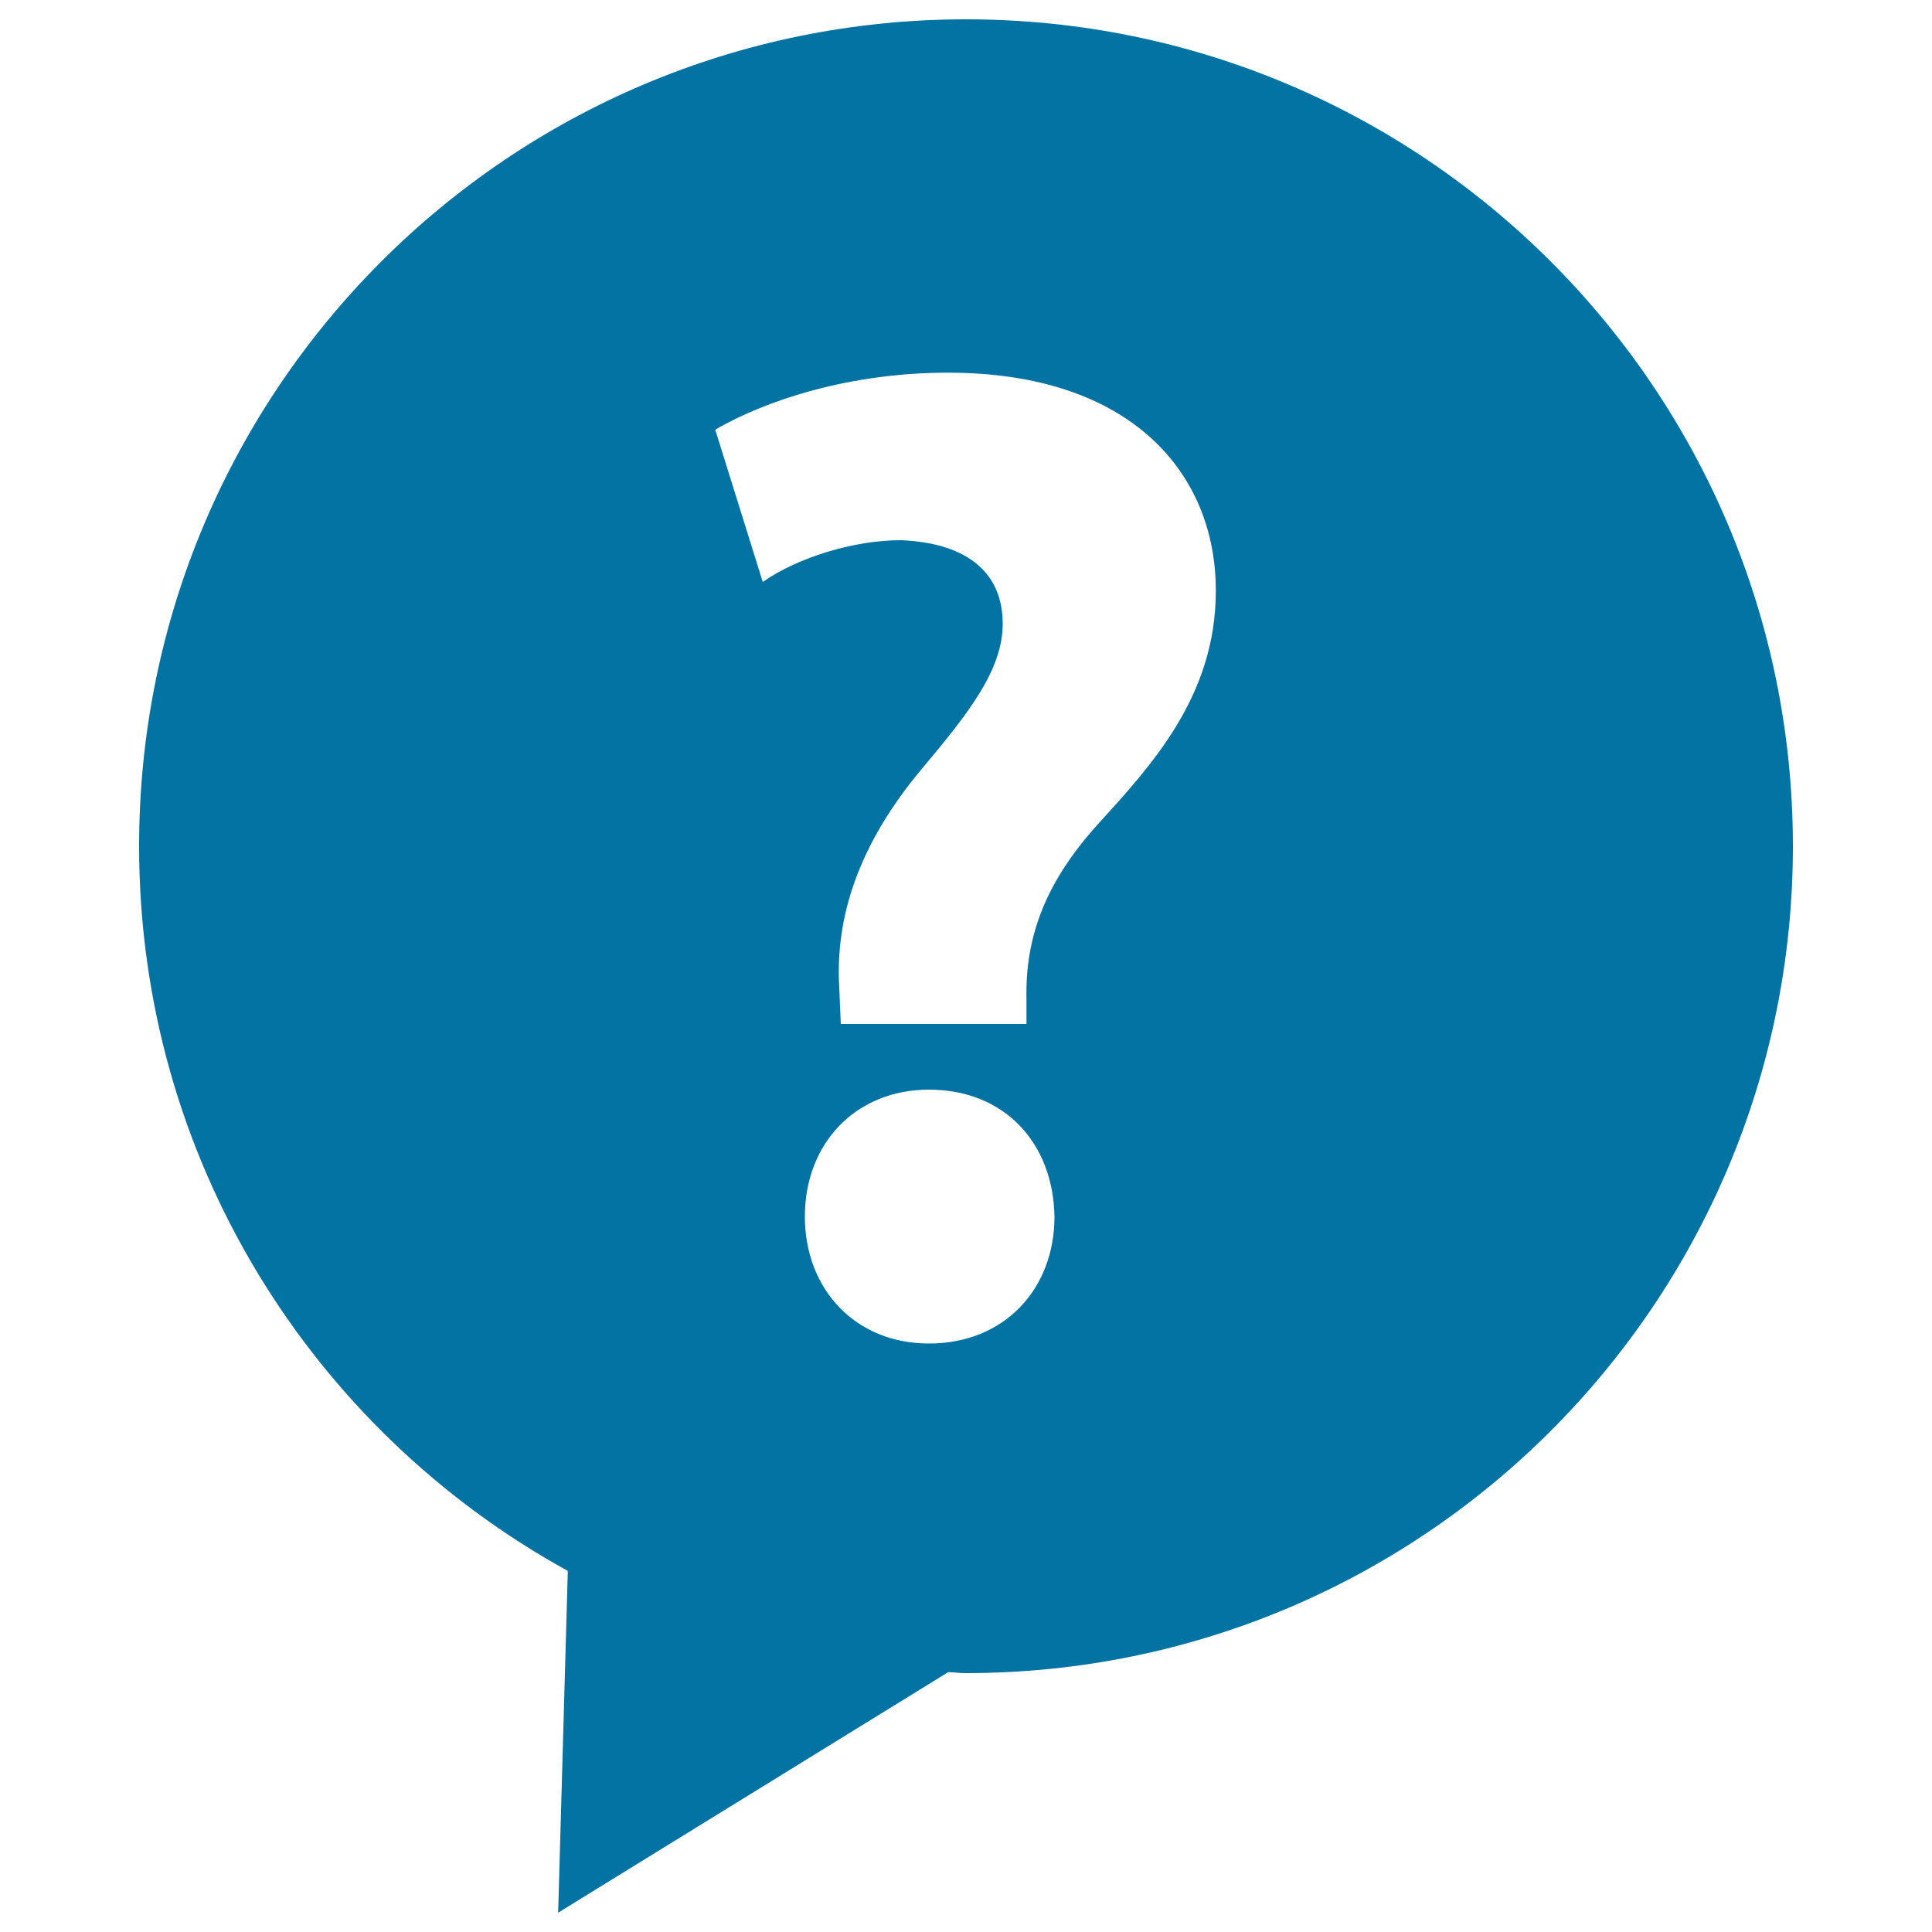 <svg xmlns="http://www.w3.org/2000/svg" viewBox="0 0 1000 1000" style="fill:#0273a2">
<title>Conversation Questions SVG icon</title>
<g><path d="M500,10C263.6,10,72,201.6,72,438c0,161.7,89.6,302.3,221.9,375.1l-5,176.9l201.9-124.5c3,0.1,6.1,0.5,9.2,0.5c236.4,0,428-191.6,428-428C928,201.6,736.4,10,500,10z M480.8,695.4c-38.2,0-64.2-28.2-64.2-65.7c0-38.3,26.7-65.7,64.2-65.7c39,0,64.3,27.4,65,65.7C545.8,667.2,519.9,695.4,480.8,695.4z M568.1,426.8c-26.7,29.6-37.5,57.7-36.8,90.3V530h-96.1l-0.8-18.7c-2.2-36.8,10.1-74.4,42.7-113.3c23-27.5,41.9-50.6,41.9-75.1c0-25.2-16.7-41.8-52.8-43.3c-23.7,0-52.7,8.6-71.4,21.6l-24.6-78.8c26-15.1,69.2-29.5,120.5-29.5c95.4,0,138.6,52.7,138.6,112.6C629.5,360.4,595.6,396.5,568.1,426.8z"/></g>
</svg>